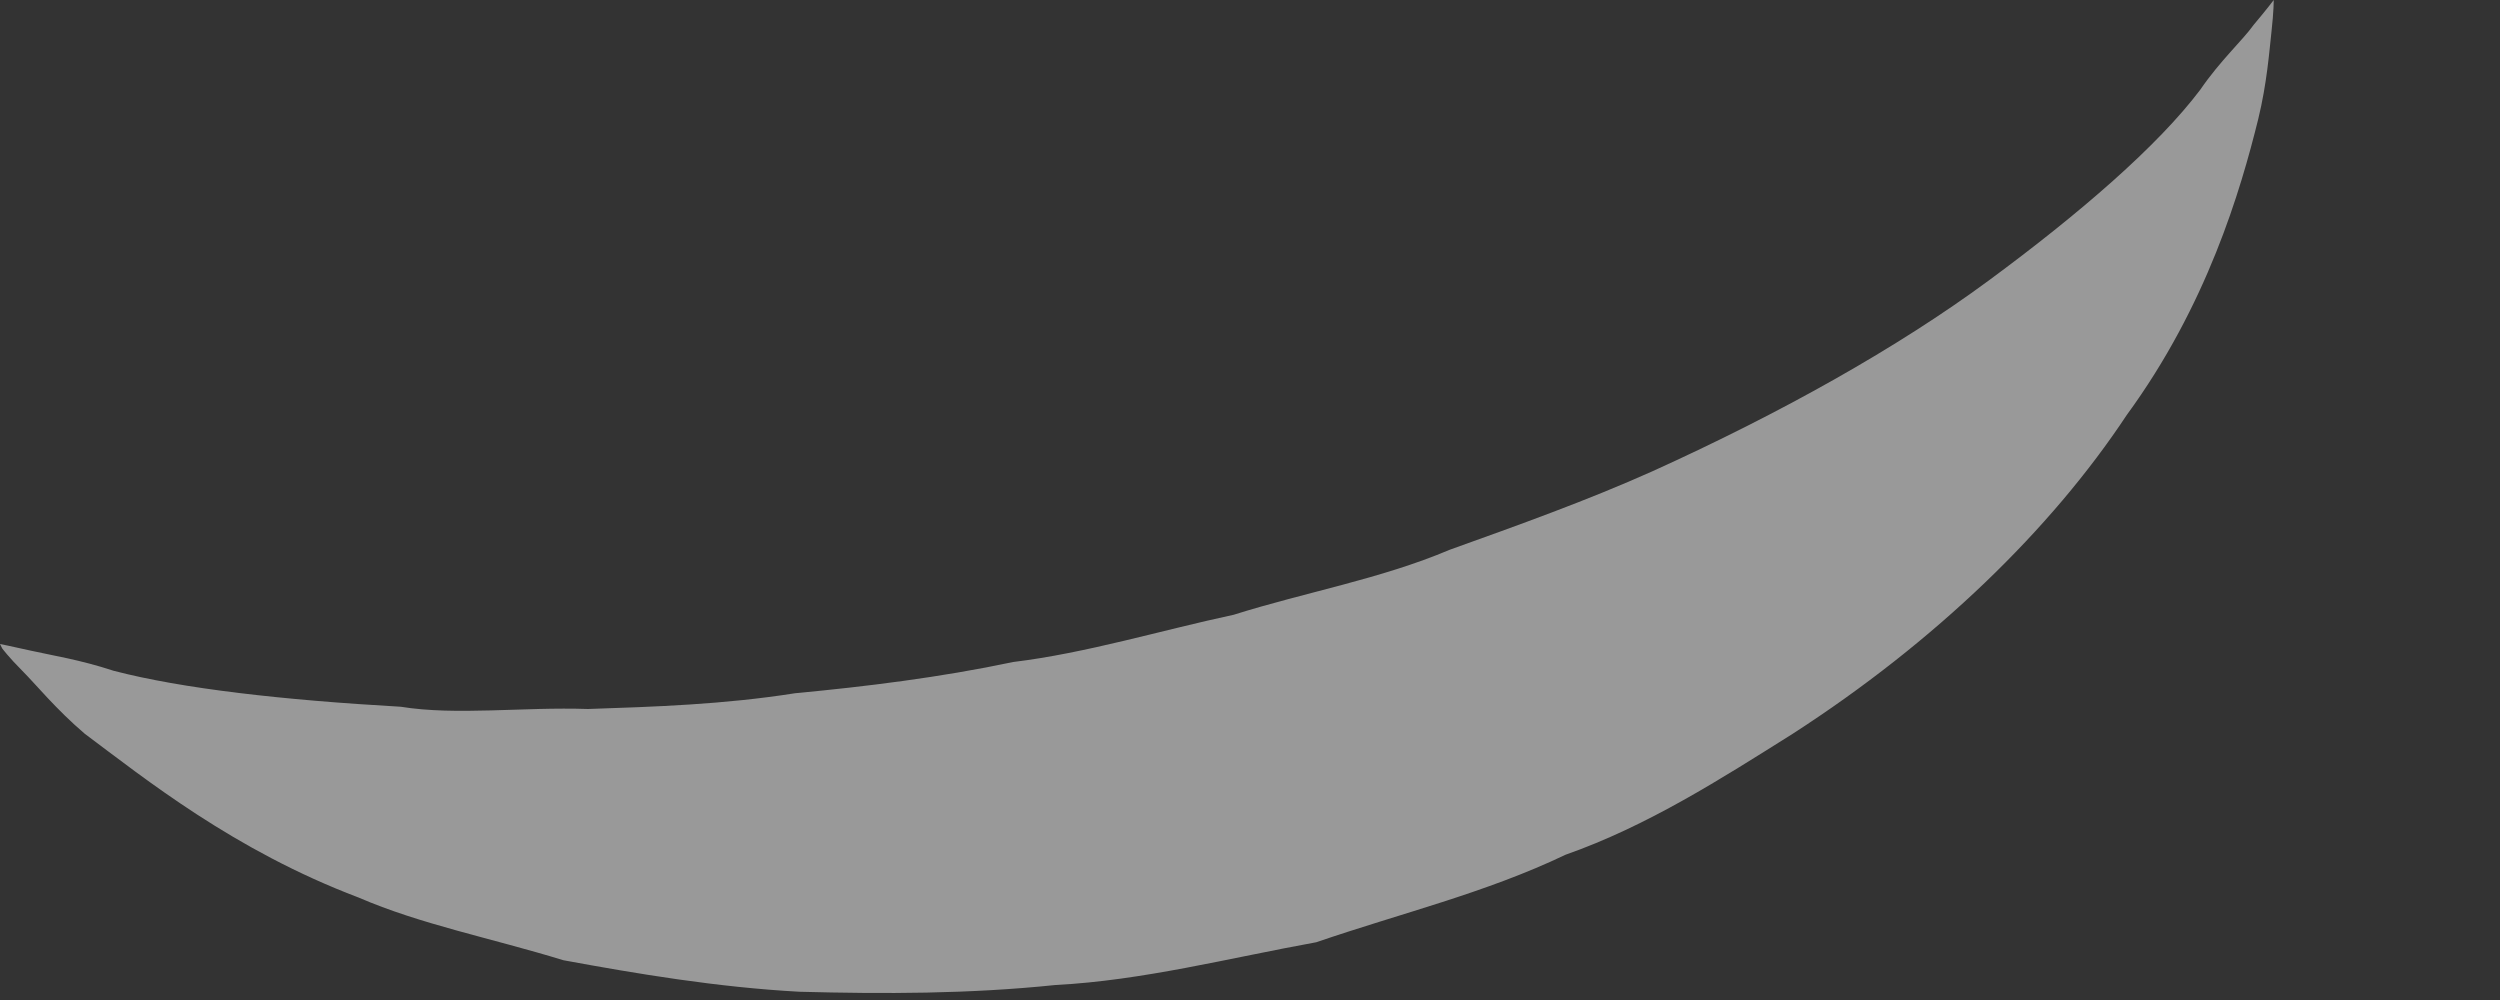 <?xml version="1.0" encoding="utf-8"?>
<svg xmlns="http://www.w3.org/2000/svg" fill="none" height="100%" overflow="visible" preserveAspectRatio="none" style="display: block;" viewBox="0 0 10 4" width="100%">
<rect x="0" y="0" width="10" height="4" fill="#333333" stroke="none"/>
<g id="Group" opacity="0.5" style="mix-blend-mode:overlay">
<path d="M0 2.576C0 2.576 0.045 2.585 0.125 2.603C0.205 2.621 0.321 2.639 0.454 2.683C0.73 2.755 1.131 2.8 1.603 2.827C1.826 2.863 2.093 2.827 2.352 2.836C2.619 2.827 2.895 2.818 3.18 2.773C3.465 2.746 3.759 2.71 4.053 2.648C4.347 2.612 4.641 2.522 4.935 2.459C5.22 2.369 5.523 2.316 5.799 2.199C6.075 2.1 6.351 2.001 6.61 1.885C7.126 1.651 7.59 1.391 7.955 1.122C8.32 0.853 8.632 0.583 8.801 0.359C8.881 0.242 8.97 0.162 9.015 0.099C9.068 0.036 9.095 0 9.095 0C9.095 0 9.095 0.045 9.086 0.126C9.077 0.206 9.068 0.332 9.033 0.476C8.962 0.763 8.828 1.221 8.507 1.66C8.204 2.118 7.741 2.567 7.171 2.935C6.886 3.114 6.592 3.303 6.262 3.419C5.942 3.572 5.603 3.653 5.265 3.769C4.917 3.832 4.57 3.922 4.222 3.94C3.875 3.976 3.537 3.976 3.198 3.967C2.868 3.949 2.548 3.895 2.254 3.841C1.96 3.751 1.684 3.698 1.434 3.59C0.935 3.401 0.579 3.114 0.339 2.935C0.223 2.836 0.143 2.737 0.089 2.683C0.036 2.63 0.009 2.594 0.009 2.594L0 2.576Z" fill="white" id="Vector"/>
</g>
</svg>